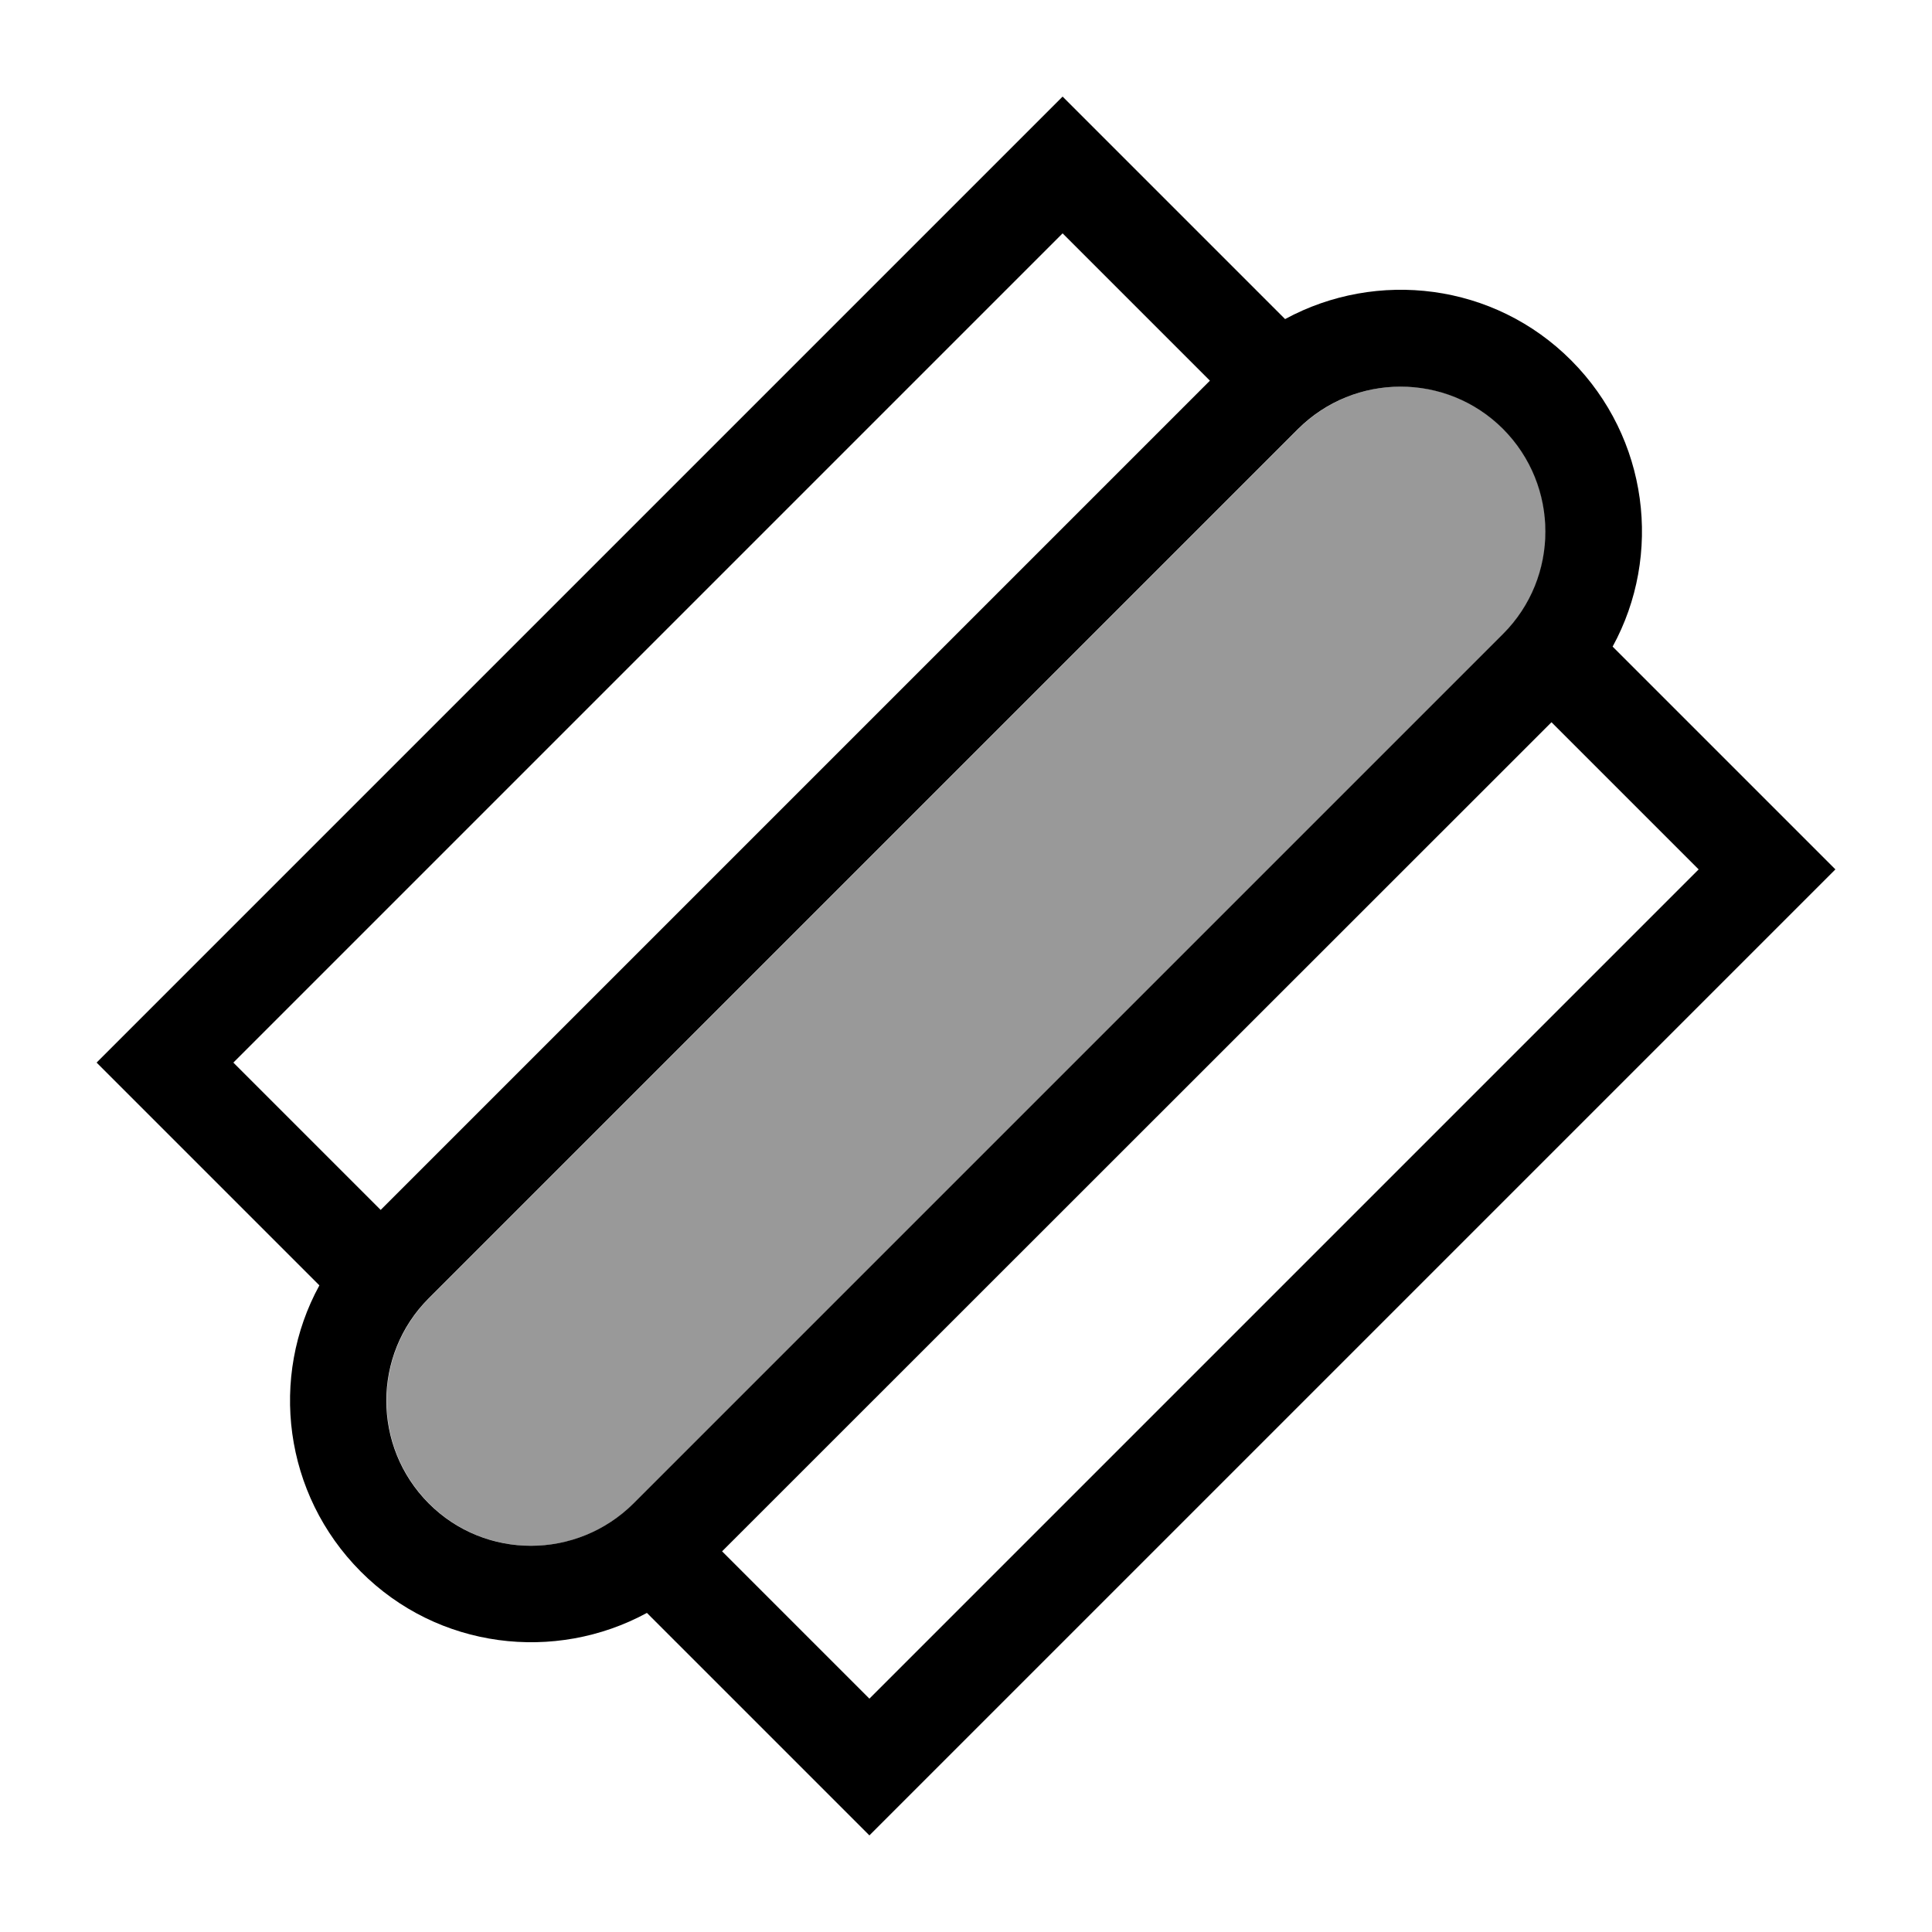 <svg xmlns="http://www.w3.org/2000/svg" viewBox="0 0 640 640"><!--! Font Awesome Pro 7.1.0 by @fontawesome - https://fontawesome.com License - https://fontawesome.com/license (Commercial License) Copyright 2025 Fonticons, Inc. --><path opacity=".4" fill="currentColor" d="M142.1 430.1C123.4 448.8 123.4 479.2 142.1 498C160.8 516.8 191.2 516.7 210 498L498 210C516.7 191.3 516.7 160.9 498 142.1C479.3 123.3 448.9 123.4 430.1 142.1L142.1 430.1z"/><path fill="currentColor" d="M585.4 265.4L608 288L585.4 310.6L310.6 585.4L288 608C277.7 597.7 253.1 573.1 214.3 534.3C183.9 550.8 145.1 546.3 119.5 520.6C93.9 494.9 89.2 456.1 105.8 425.8C66.9 386.9 42.3 362.3 32 352L54.6 329.4L329.4 54.6L352 32C362.3 42.3 386.9 66.9 425.7 105.7C456.1 89.2 494.9 93.7 520.5 119.4C546.1 145.1 550.8 183.9 534.2 214.2L585.3 265.3zM514 239.2L239.2 513.9L288 562.7L562.7 288L513.9 239.2zM400.8 126.1L352 77.3L77.3 352L126.1 400.8L400.8 126.1zM497.9 142.1C479.2 123.4 448.8 123.4 430 142.1L142 430.1C123.3 448.8 123.3 479.2 142 498C160.7 516.8 191.1 516.7 209.9 498L497.9 210C516.6 191.3 516.6 160.9 497.9 142.1z"/></svg>